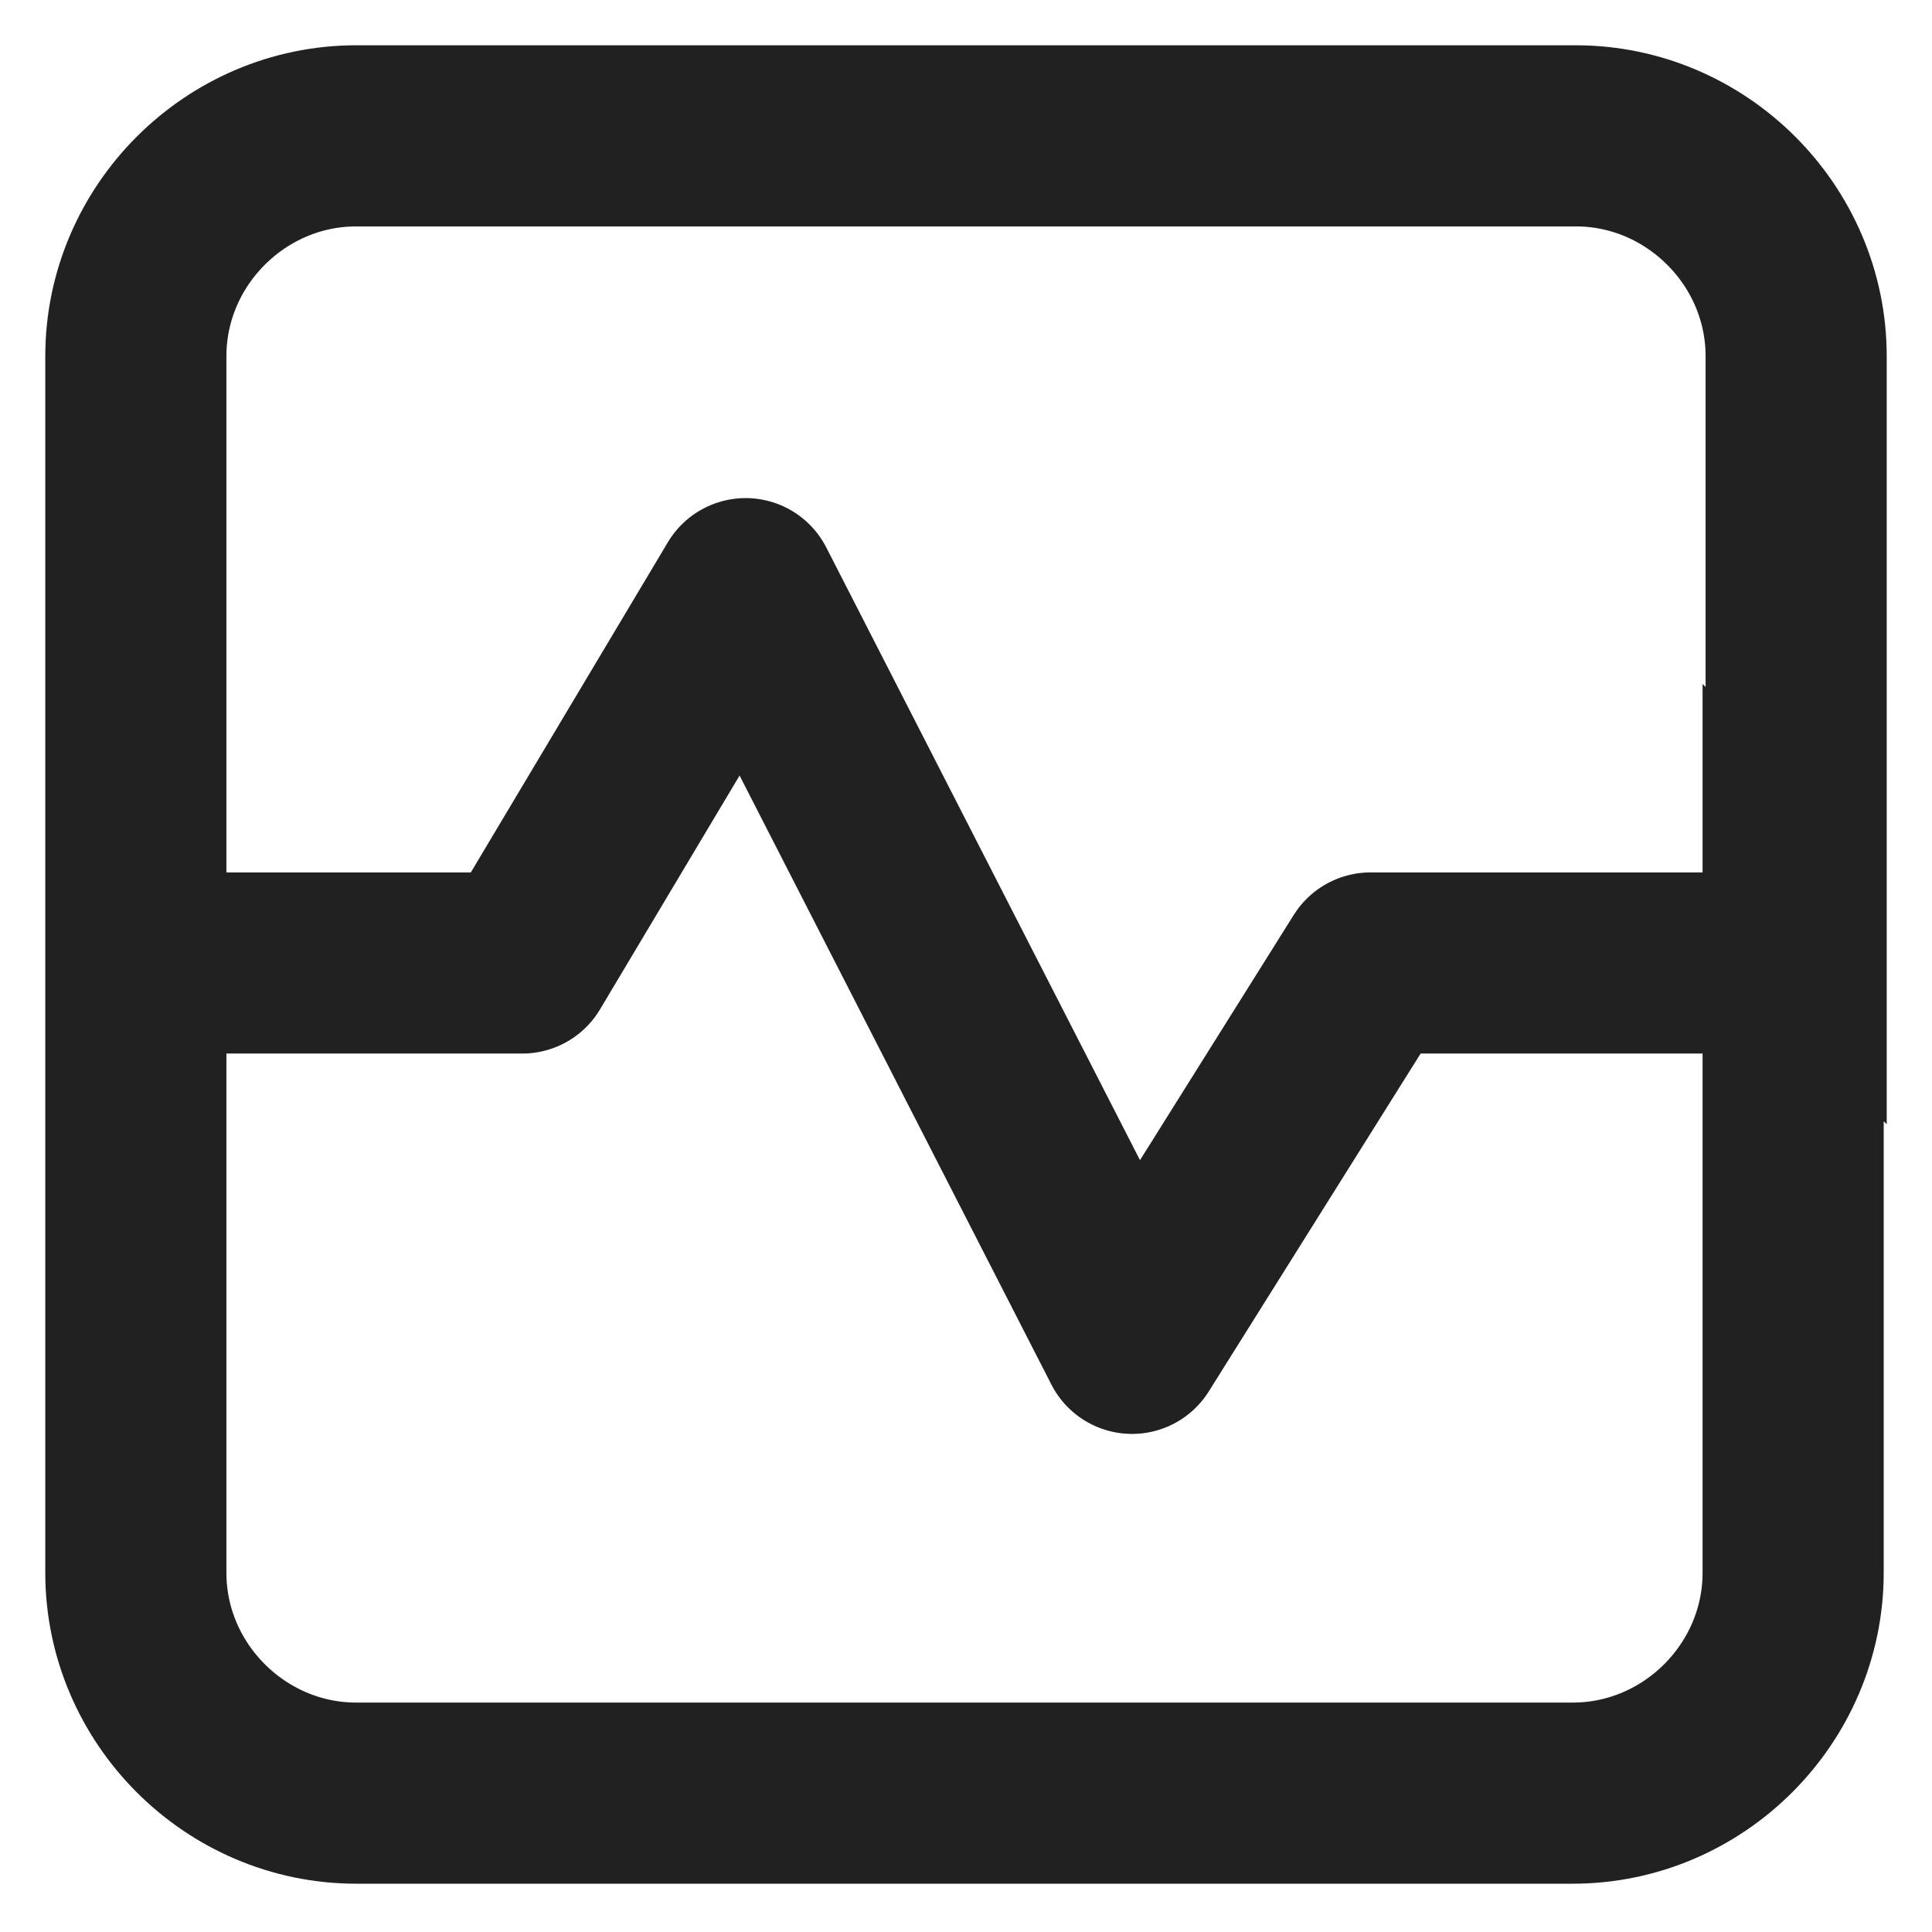 <?xml version="1.0" encoding="UTF-8"?>
<svg xmlns="http://www.w3.org/2000/svg" version="1.1" viewBox="0 0 64 64">
  <defs>
    <style>
      .cls-1 {
        stroke-miterlimit: 10;
      }

      .cls-1, .cls-2 {
        fill: none;
        stroke: #212121;
        stroke-width: 6px;
      }

      .cls-2 {
        stroke-linejoin: round;
      }
    </style>
  </defs>
  <!-- Generator: Adobe Illustrator 28.6.0, SVG Export Plug-In . SVG Version: 1.2.0 Build 709)  -->
  <g>
    <g id="Ebene_1">
      <path class="cls-1" d="M59.5,30V11.8c0-4-3.3-7.3-7.3-7.3H11.8c-4,0-7.3,3.3-7.3,7.3v40.3c0,4,3.3,7.3,7.3,7.3h40.3c4,0,7.3-3.3,7.3-7.3v-22.2Z"/>
      <polyline class="cls-2" points="4.7 31.9 17.3 31.9 24.7 19.5 37.5 44.5 45.4 31.9 59.5 31.9"/>
    </g>
  </g>
</svg>
